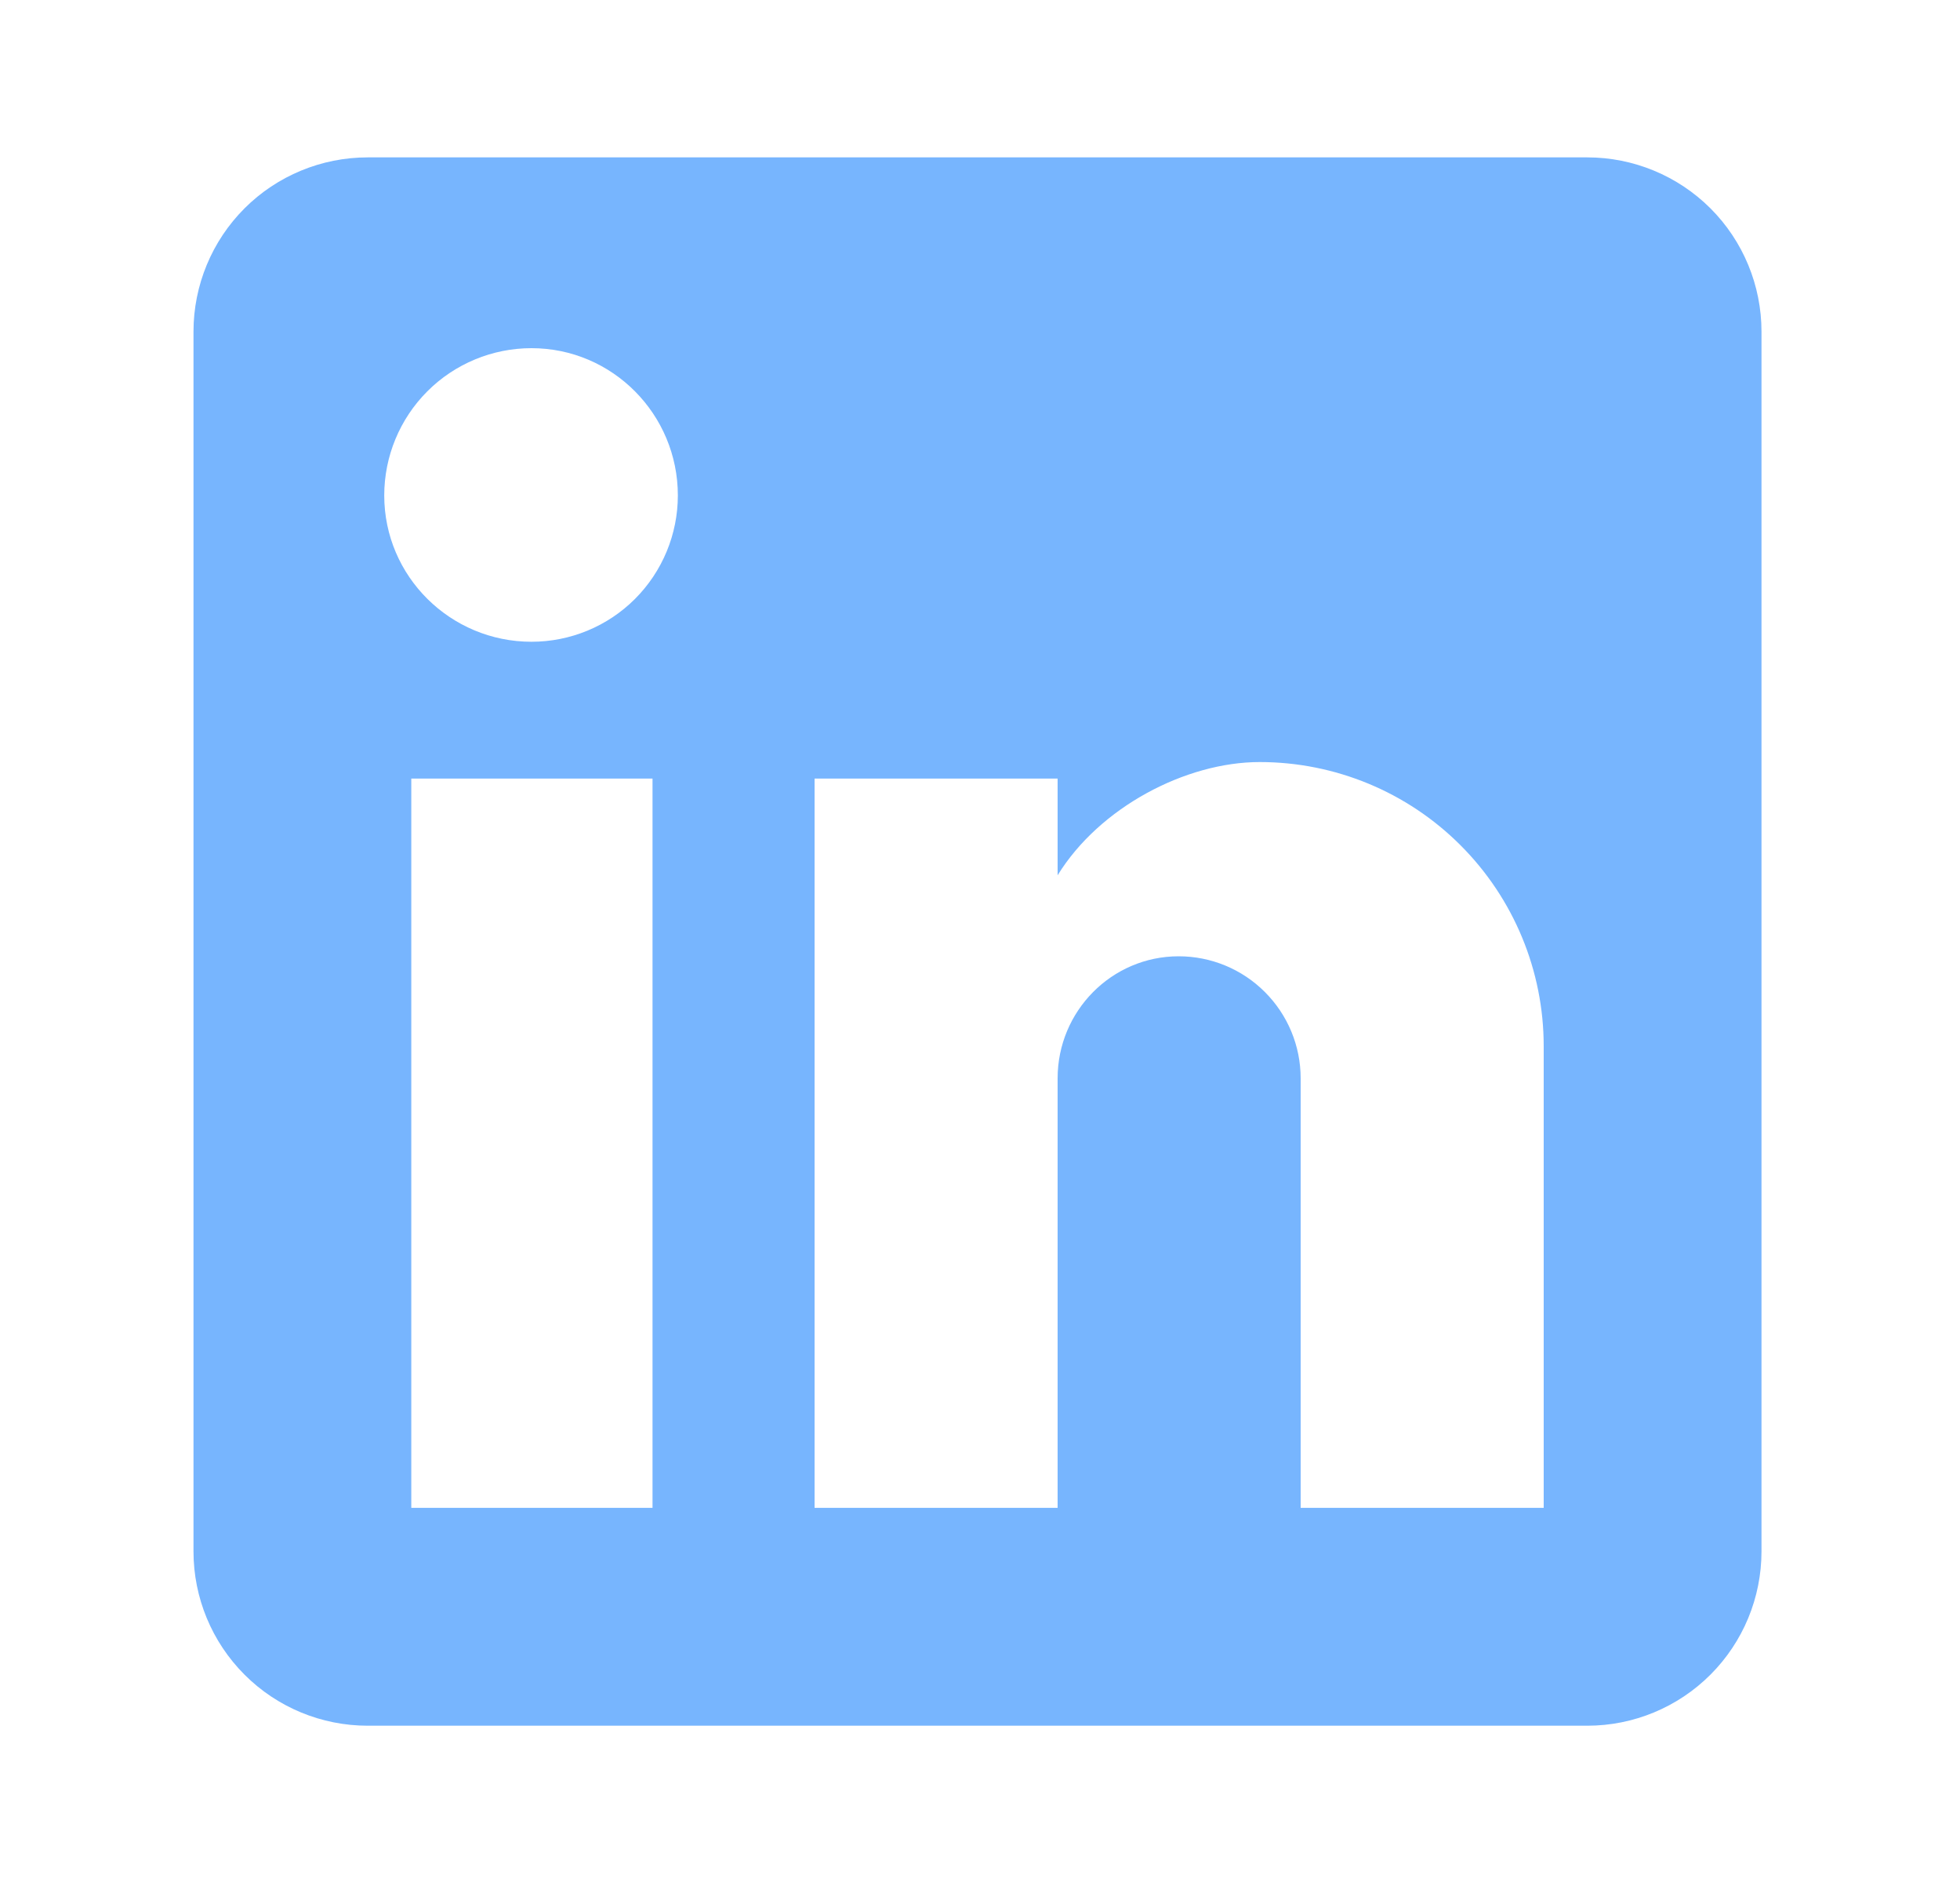 <svg width="25" height="24" viewBox="0 0 25 24" fill="none" xmlns="http://www.w3.org/2000/svg">
<path d="M20.246 2.007C20.835 2.007 21.4 2.241 21.817 2.657C22.234 3.074 22.468 3.639 22.468 4.229V19.784C22.468 20.374 22.234 20.939 21.817 21.356C21.4 21.773 20.835 22.007 20.246 22.007H4.69C4.101 22.007 3.535 21.773 3.119 21.356C2.702 20.939 2.468 20.374 2.468 19.784V4.229C2.468 3.639 2.702 3.074 3.119 2.657C3.535 2.241 4.101 2.007 4.69 2.007H20.246ZM19.69 19.229V13.34C19.69 12.379 19.308 11.458 18.629 10.779C17.95 10.099 17.029 9.718 16.068 9.718C15.123 9.718 14.023 10.296 13.49 11.162V9.929H10.39V19.229H13.49V13.751C13.49 12.896 14.179 12.195 15.034 12.195C15.447 12.195 15.843 12.359 16.134 12.651C16.426 12.943 16.59 13.338 16.59 13.751V19.229H19.69ZM6.779 8.184C7.274 8.184 7.749 7.988 8.099 7.638C8.449 7.288 8.646 6.813 8.646 6.318C8.646 5.284 7.812 4.44 6.779 4.44C6.281 4.44 5.803 4.638 5.451 4.99C5.099 5.342 4.901 5.82 4.901 6.318C4.901 7.351 5.746 8.184 6.779 8.184ZM8.323 19.229V9.929H5.246V19.229H8.323Z" fill="#77B5FE"/>
</svg>
